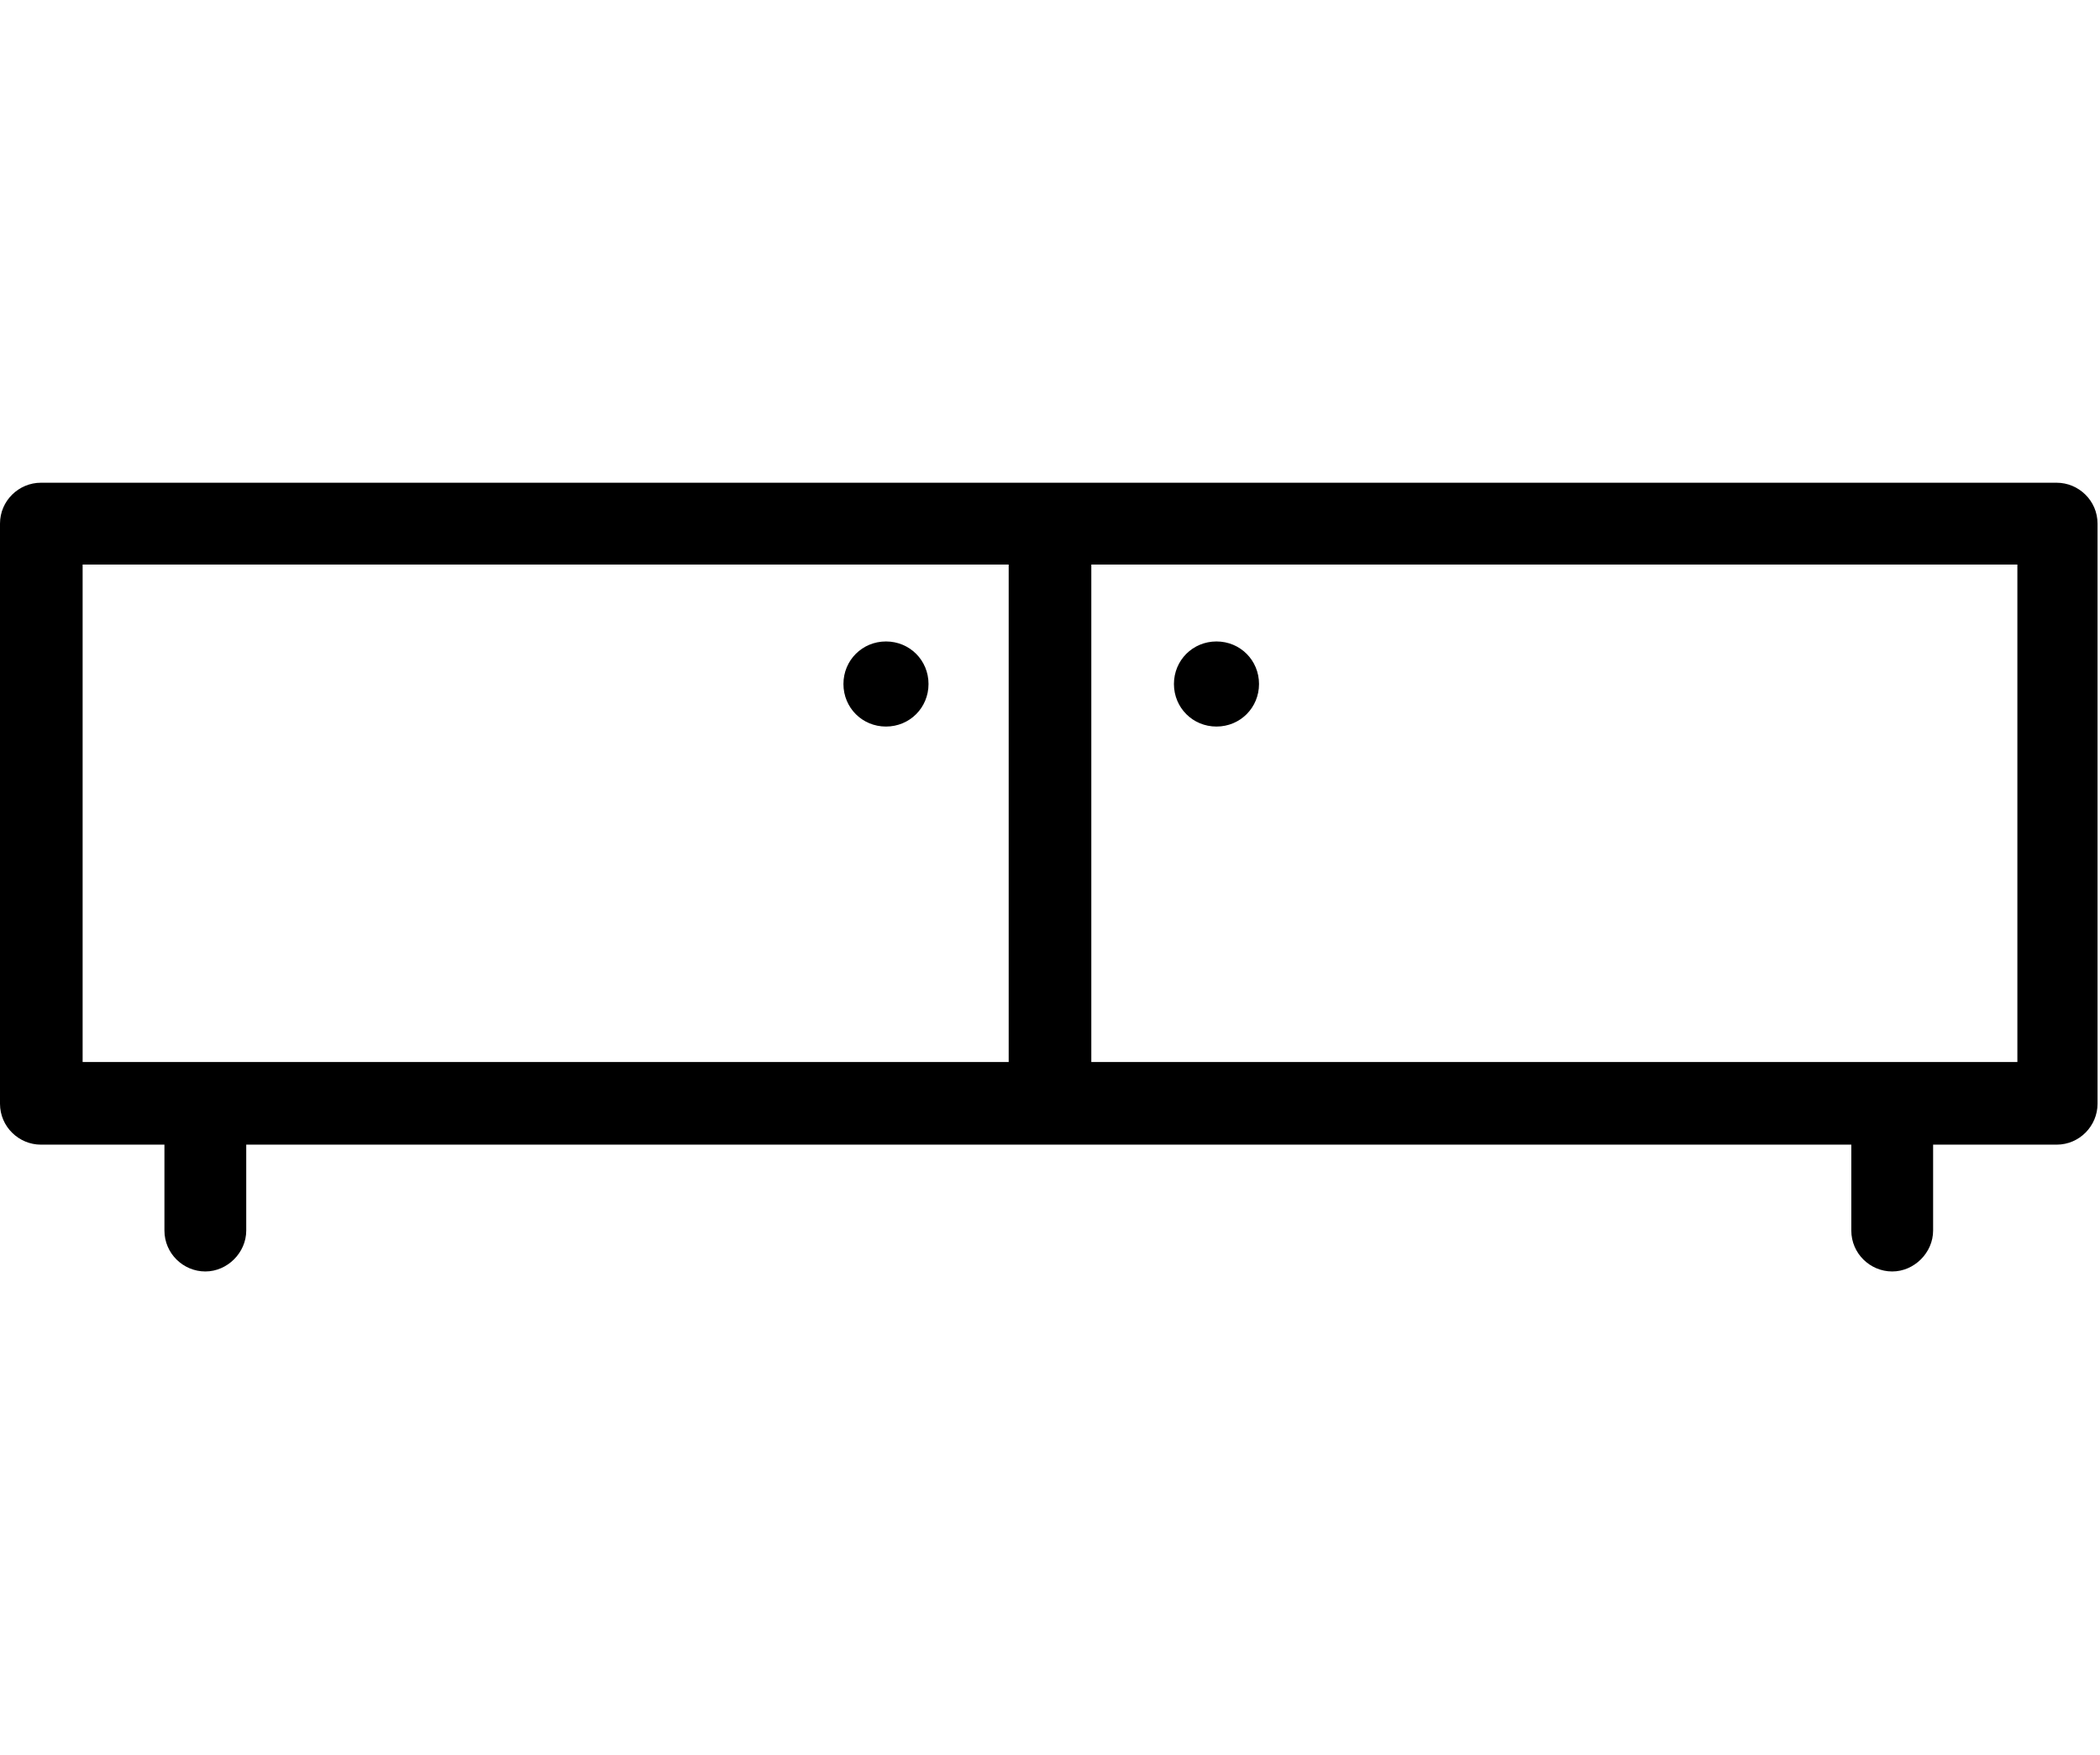 <?xml version="1.0" encoding="UTF-8"?>
<svg id="Livello_1" data-name="Livello 1" xmlns="http://www.w3.org/2000/svg" viewBox="0 0 25.67 21.45">
  <path d="m25.17,5.9H.5C.23,5.9,0,6.12,0,6.4v7.09c0,.28.23.5.5.5h1.51v1.05c0,.28.23.5.5.5s.5-.23.5-.5v-1.05h19.62v1.05c0,.28.23.5.5.5s.5-.23.5-.5v-1.05h1.51c.28,0,.5-.23.5-.5v-7.09c0-.28-.23-.5-.5-.5ZM1.01,6.9h11.32v6.08H1.01v-6.08Zm23.65,6.08h-11.32v-6.08h11.32v6.08Z"/>
  <path d="m10.83,8.88c.29,0,.52-.23.52-.52s-.23-.52-.52-.52-.52.23-.52.52.23.52.52.52Z"/>
  <path d="m14.87,8.88c.29,0,.52-.23.52-.52s-.23-.52-.52-.52-.52.23-.52.52.23.52.52.52Z"/>
</svg>
